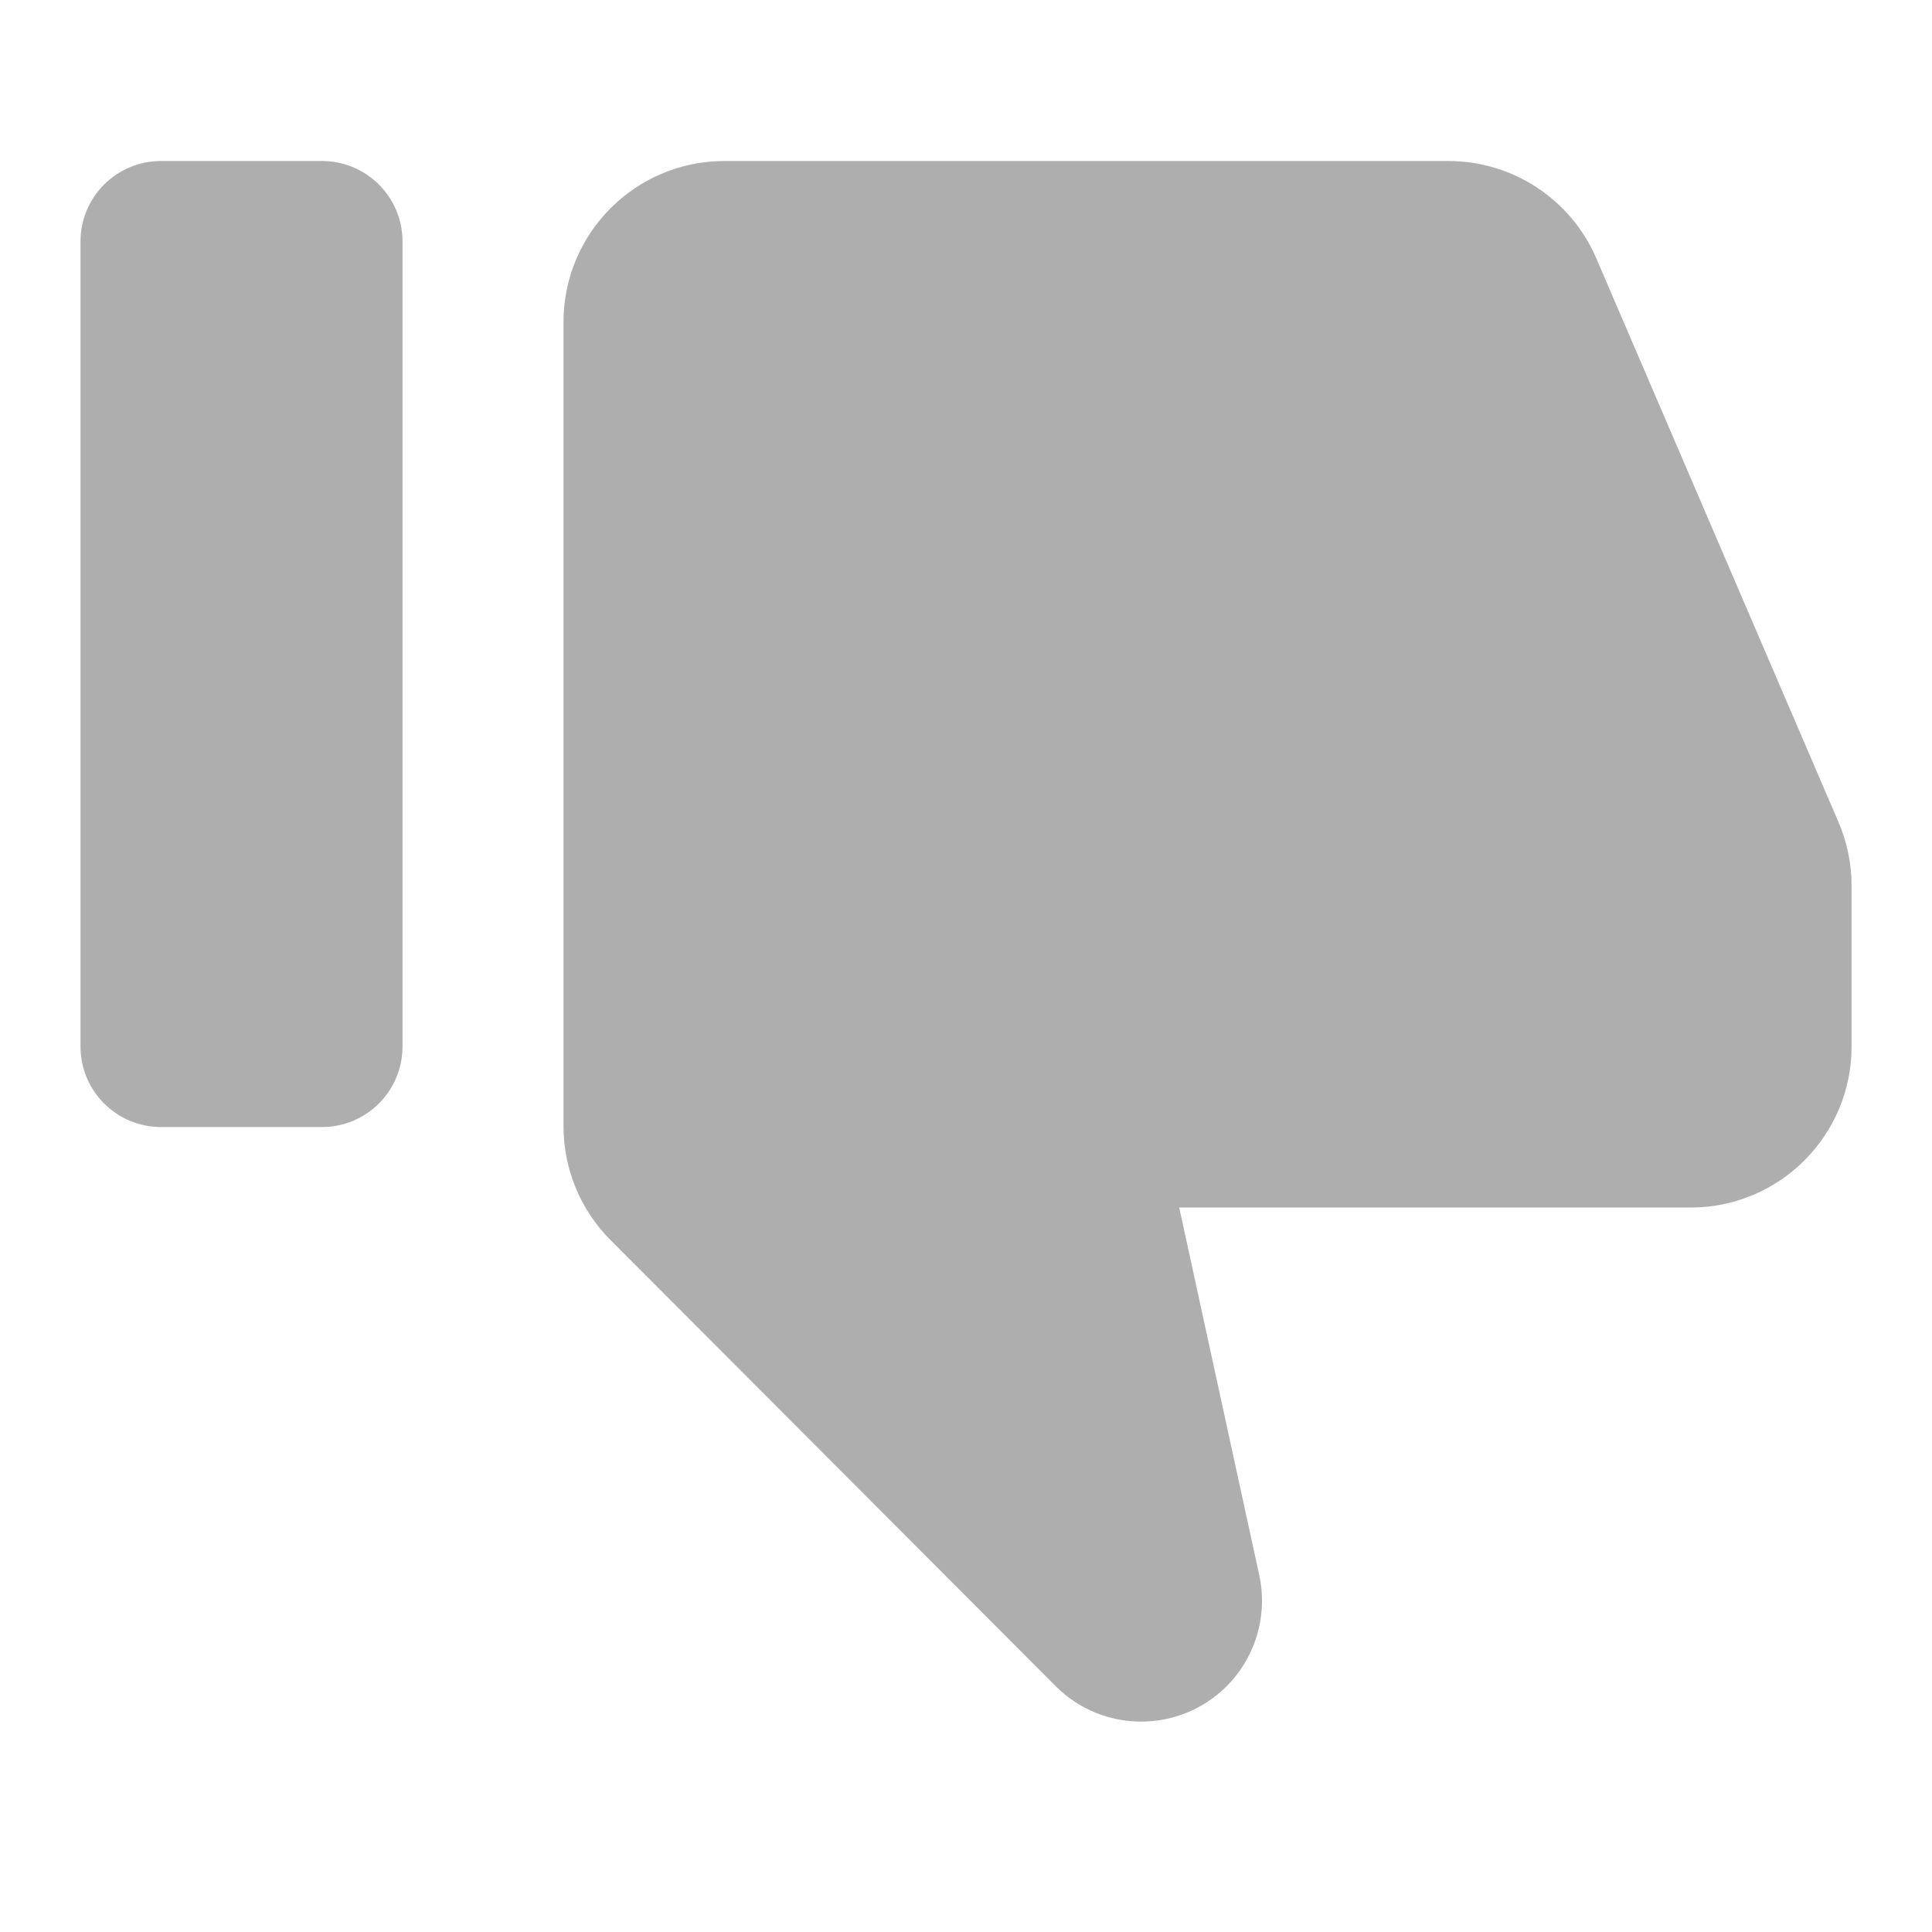 <svg xmlns="http://www.w3.org/2000/svg" xmlns:xlink="http://www.w3.org/1999/xlink" viewBox="0,0,256,256" width="16px" height="16px"><g fill="#aeaeae" fill-rule="nonzero" stroke="none" stroke-width="1" stroke-linecap="butt" stroke-linejoin="miter" stroke-miterlimit="10" stroke-dasharray="" stroke-dashoffset="0" font-family="none" font-weight="none" font-size="none" text-anchor="none" style="mix-blend-mode: normal"><g transform="scale(10.667,10.667)"><path d="M2,2c-0.552,0 -1,0.448 -1,1v10c0,0.552 0.448,1 1,1h2c0.552,0 1,-0.448 1,-1v-10c0,-0.552 -0.448,-1 -1,-1zM9,2c-1.105,0 -2,0.895 -2,2v9.992c0,0.53 0.21,1.037 0.584,1.412l5.529,5.541c0.583,0.584 1.527,0.588 2.115,0.01c0.367,-0.361 0.524,-0.887 0.414,-1.391l-0.994,-4.564h6.352c1.105,0 2,-0.895 2,-2v-1.998c0,-0.271 -0.055,-0.54 -0.162,-0.789l-3.008,-7.002c-0.315,-0.735 -1.039,-1.211 -1.838,-1.211z"></path></g></g></svg>